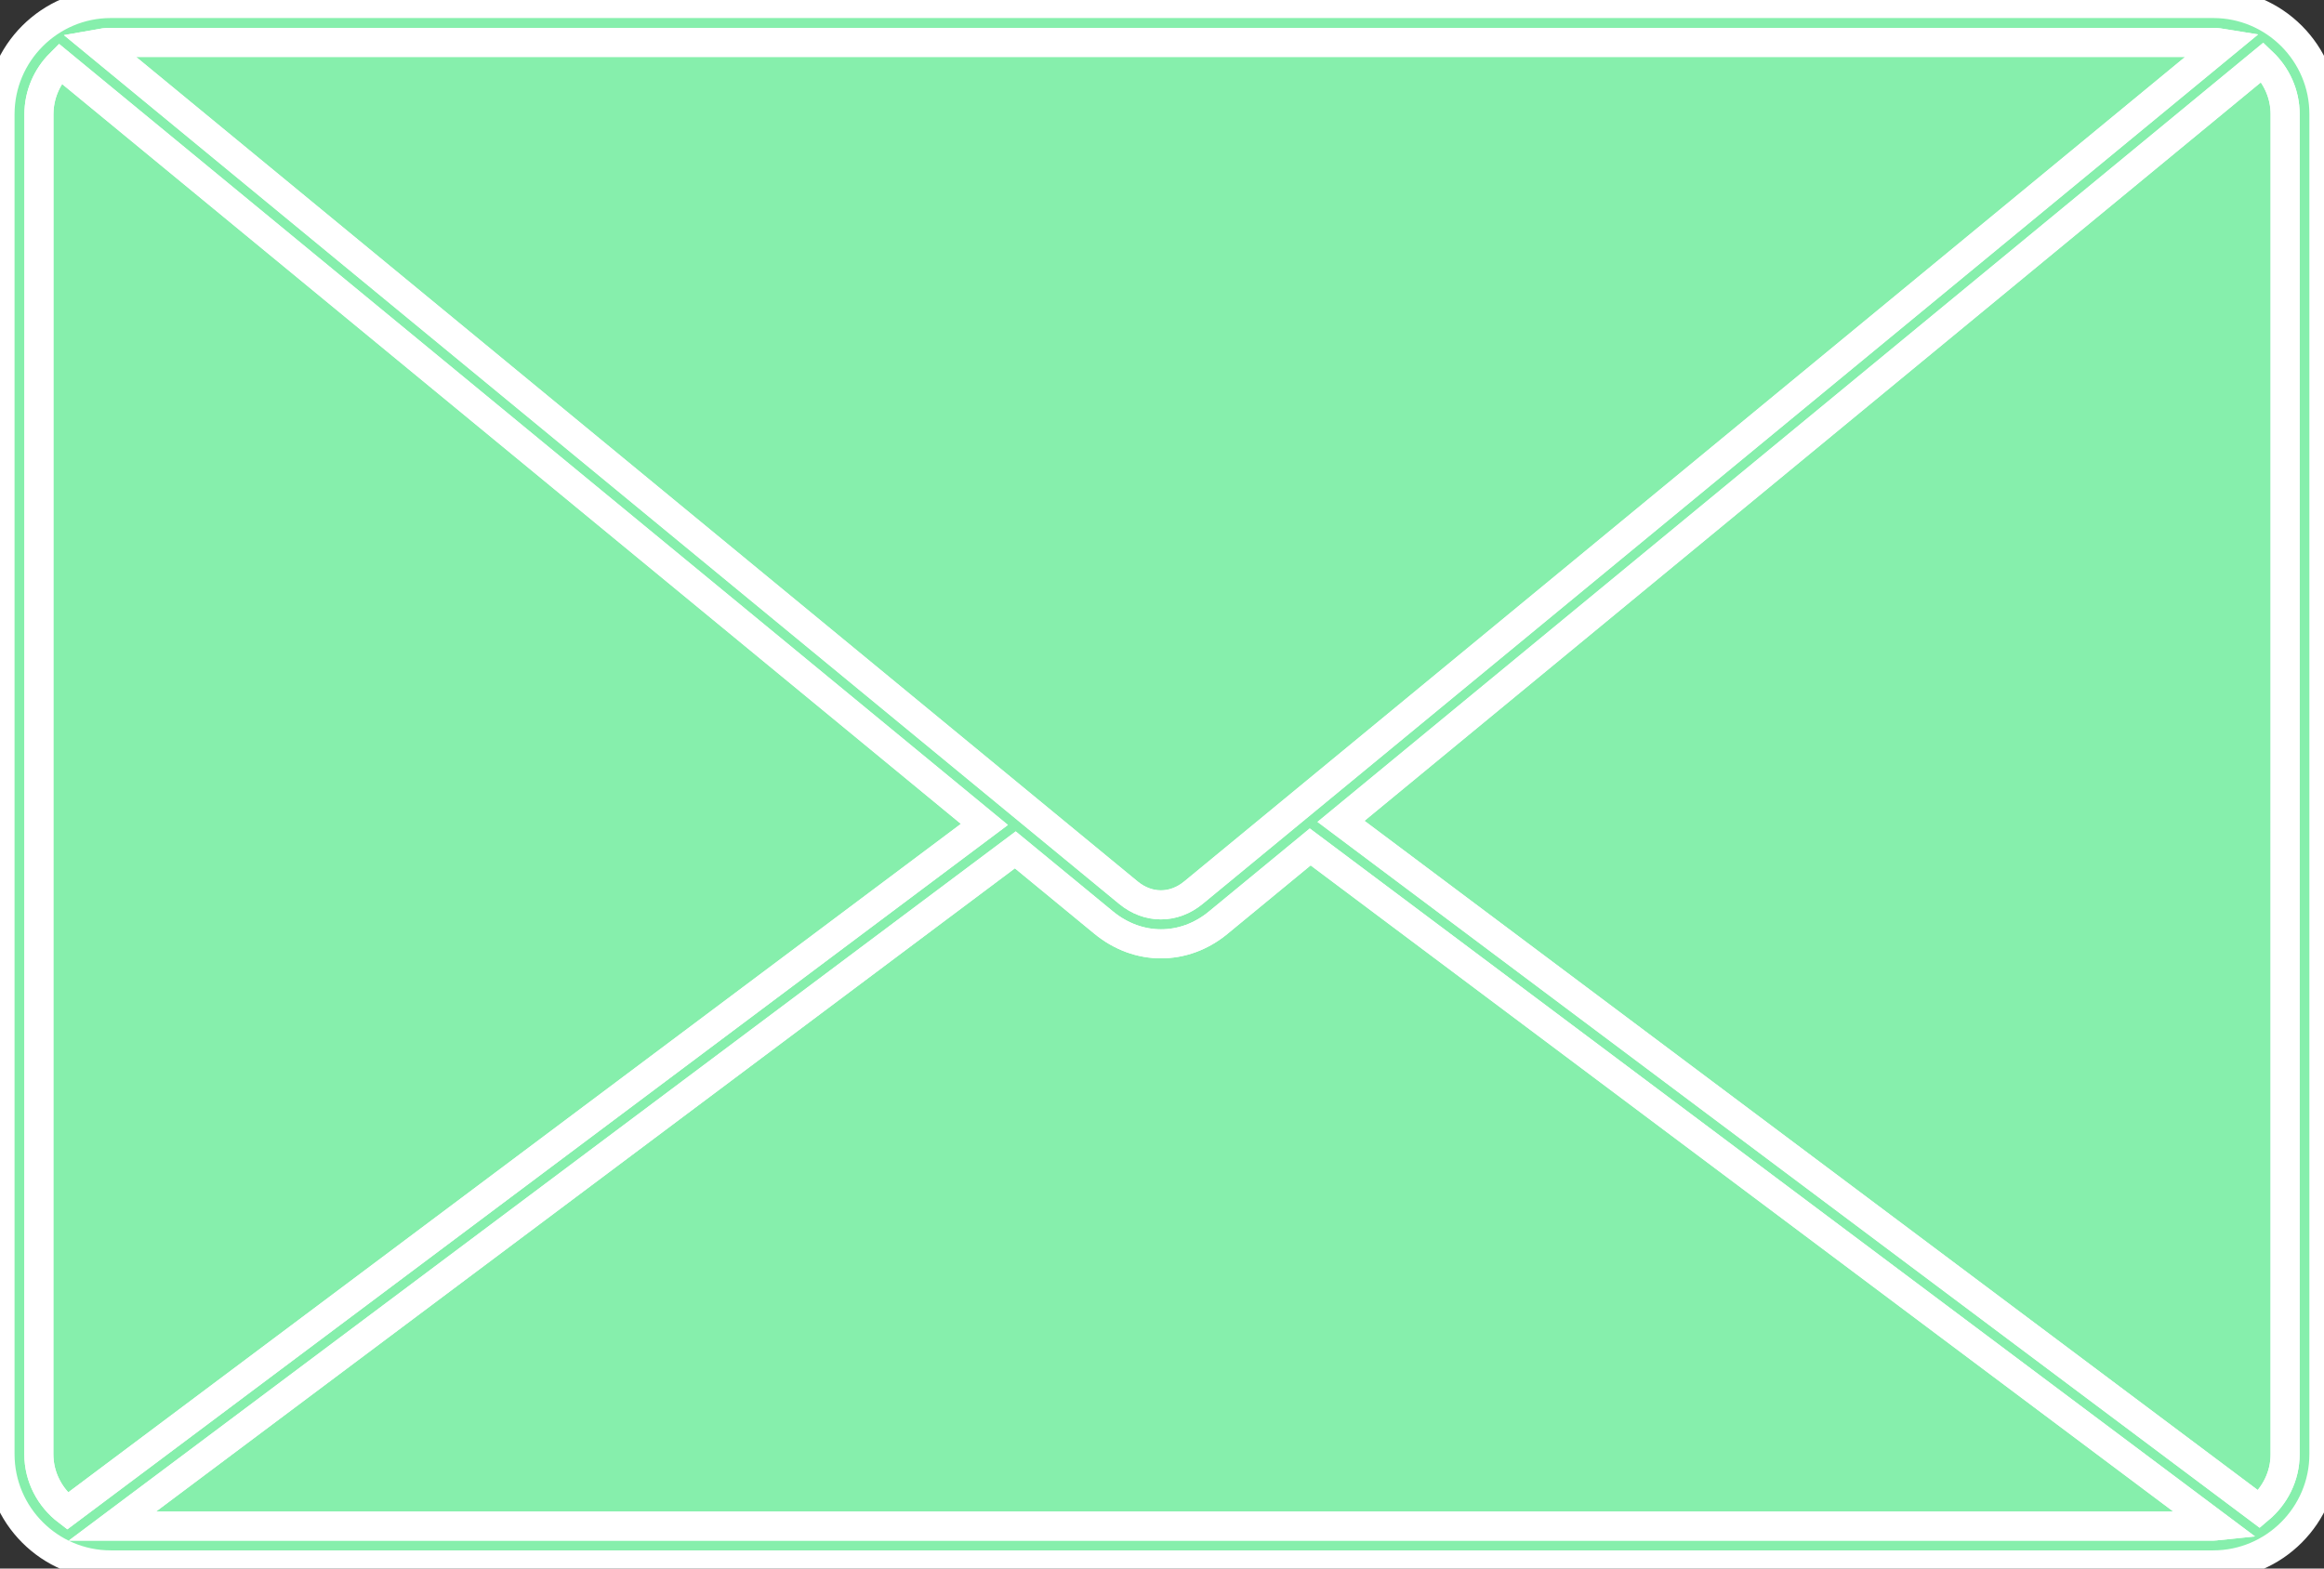 <svg width="80" height="54" viewBox="0 0 80 54" fill="none" xmlns="http://www.w3.org/2000/svg">
<rect x="0" y="0" width="80" height="54" fill="#333333" stroke="none"/>
<g clip-path="url(#clip0_660_171)">
<path d="M76.189 0.121H3.813C1.712 0.121 0.001 1.832 0.001 3.933V50.062C0.001 52.164 1.712 53.875 3.813 53.875H76.184C78.286 53.875 79.997 52.164 79.997 50.062V3.933C80.001 1.832 78.29 0.121 76.189 0.121ZM76.189 1.461C76.317 1.461 76.442 1.48 76.564 1.5L41.084 30.73C40.404 31.292 39.521 31.292 38.841 30.73L3.349 1.507C3.502 1.479 3.658 1.46 3.818 1.46L76.189 1.461ZM1.34 3.937C1.34 3.254 1.618 2.637 2.067 2.187L33.887 28.382L2.321 52.023C1.727 51.57 1.337 50.863 1.337 50.062L1.34 3.937ZM3.868 52.539L34.95 29.258L37.993 31.762C38.583 32.247 39.274 32.493 39.965 32.493C40.657 32.493 41.348 32.251 41.938 31.762L45.102 29.157L76.301 52.528C76.262 52.532 76.227 52.539 76.188 52.539L3.868 52.539ZM78.661 50.067C78.661 50.828 78.309 51.5 77.766 51.957L46.161 28.277L77.884 2.14C78.361 2.593 78.662 3.226 78.662 3.933L78.661 50.067Z" fill="#86EFAC"/>
<path d="M76.189 1.461C76.317 1.461 76.442 1.48 76.564 1.5L41.084 30.73C40.404 31.292 39.521 31.292 38.841 30.73L3.349 1.507C3.502 1.479 3.658 1.46 3.818 1.46L76.189 1.461Z" fill="#86EFAC"/>
<path d="M78.661 50.067C78.661 50.828 78.309 51.5 77.766 51.957L46.161 28.277L77.884 2.14C78.361 2.593 78.662 3.226 78.662 3.933L78.661 50.067Z" fill="#86EFAC"/>
<path d="M3.868 52.539L34.95 29.258L37.993 31.762C38.583 32.247 39.274 32.493 39.965 32.493C40.657 32.493 41.348 32.251 41.938 31.762L45.102 29.157L76.301 52.528C76.262 52.532 76.227 52.539 76.188 52.539L3.868 52.539Z" fill="#86EFAC"/>
<path d="M1.34 3.937C1.34 3.254 1.618 2.637 2.067 2.187L33.887 28.382L2.321 52.023C1.727 51.57 1.337 50.863 1.337 50.062L1.34 3.937Z" fill="#86EFAC"/>
<path d="M76.189 0.121H3.813C1.712 0.121 0.001 1.832 0.001 3.933V50.062C0.001 52.164 1.712 53.875 3.813 53.875H76.184C78.286 53.875 79.997 52.164 79.997 50.062V3.933C80.001 1.832 78.29 0.121 76.189 0.121ZM76.189 1.461C76.317 1.461 76.442 1.48 76.564 1.5L41.084 30.73C40.404 31.292 39.521 31.292 38.841 30.73L3.349 1.507C3.502 1.479 3.658 1.46 3.818 1.46L76.189 1.461ZM1.34 3.937C1.34 3.254 1.618 2.637 2.067 2.187L33.887 28.382L2.321 52.023C1.727 51.57 1.337 50.863 1.337 50.062L1.34 3.937ZM3.868 52.539L34.95 29.258L37.993 31.762C38.583 32.247 39.274 32.493 39.965 32.493C40.657 32.493 41.348 32.251 41.938 31.762L45.102 29.157L76.301 52.528C76.262 52.532 76.227 52.539 76.188 52.539L3.868 52.539ZM78.661 50.067C78.661 50.828 78.309 51.5 77.766 51.957L46.161 28.277L77.884 2.14C78.361 2.593 78.662 3.226 78.662 3.933L78.661 50.067Z" stroke="white"/>
<path d="M76.189 1.461C76.317 1.461 76.442 1.48 76.564 1.5L41.084 30.73C40.404 31.292 39.521 31.292 38.841 30.73L3.349 1.507C3.502 1.479 3.658 1.46 3.818 1.46L76.189 1.461Z" stroke="white"/>
<path d="M78.661 50.067C78.661 50.828 78.309 51.5 77.766 51.957L46.161 28.277L77.884 2.14C78.361 2.593 78.662 3.226 78.662 3.933L78.661 50.067Z" stroke="white"/>
<path d="M3.868 52.539L34.95 29.258L37.993 31.762C38.583 32.247 39.274 32.493 39.965 32.493C40.657 32.493 41.348 32.251 41.938 31.762L45.102 29.157L76.301 52.528C76.262 52.532 76.227 52.539 76.188 52.539L3.868 52.539Z" stroke="white"/>
<path d="M1.34 3.937C1.34 3.254 1.618 2.637 2.067 2.187L33.887 28.382L2.321 52.023C1.727 51.57 1.337 50.863 1.337 50.062L1.34 3.937Z" stroke="white"/>
</g>
<defs>
<clipPath id="clip0_660_171">
<rect width="80" height="54" fill="white"/>
</clipPath>
</defs>
</svg>
